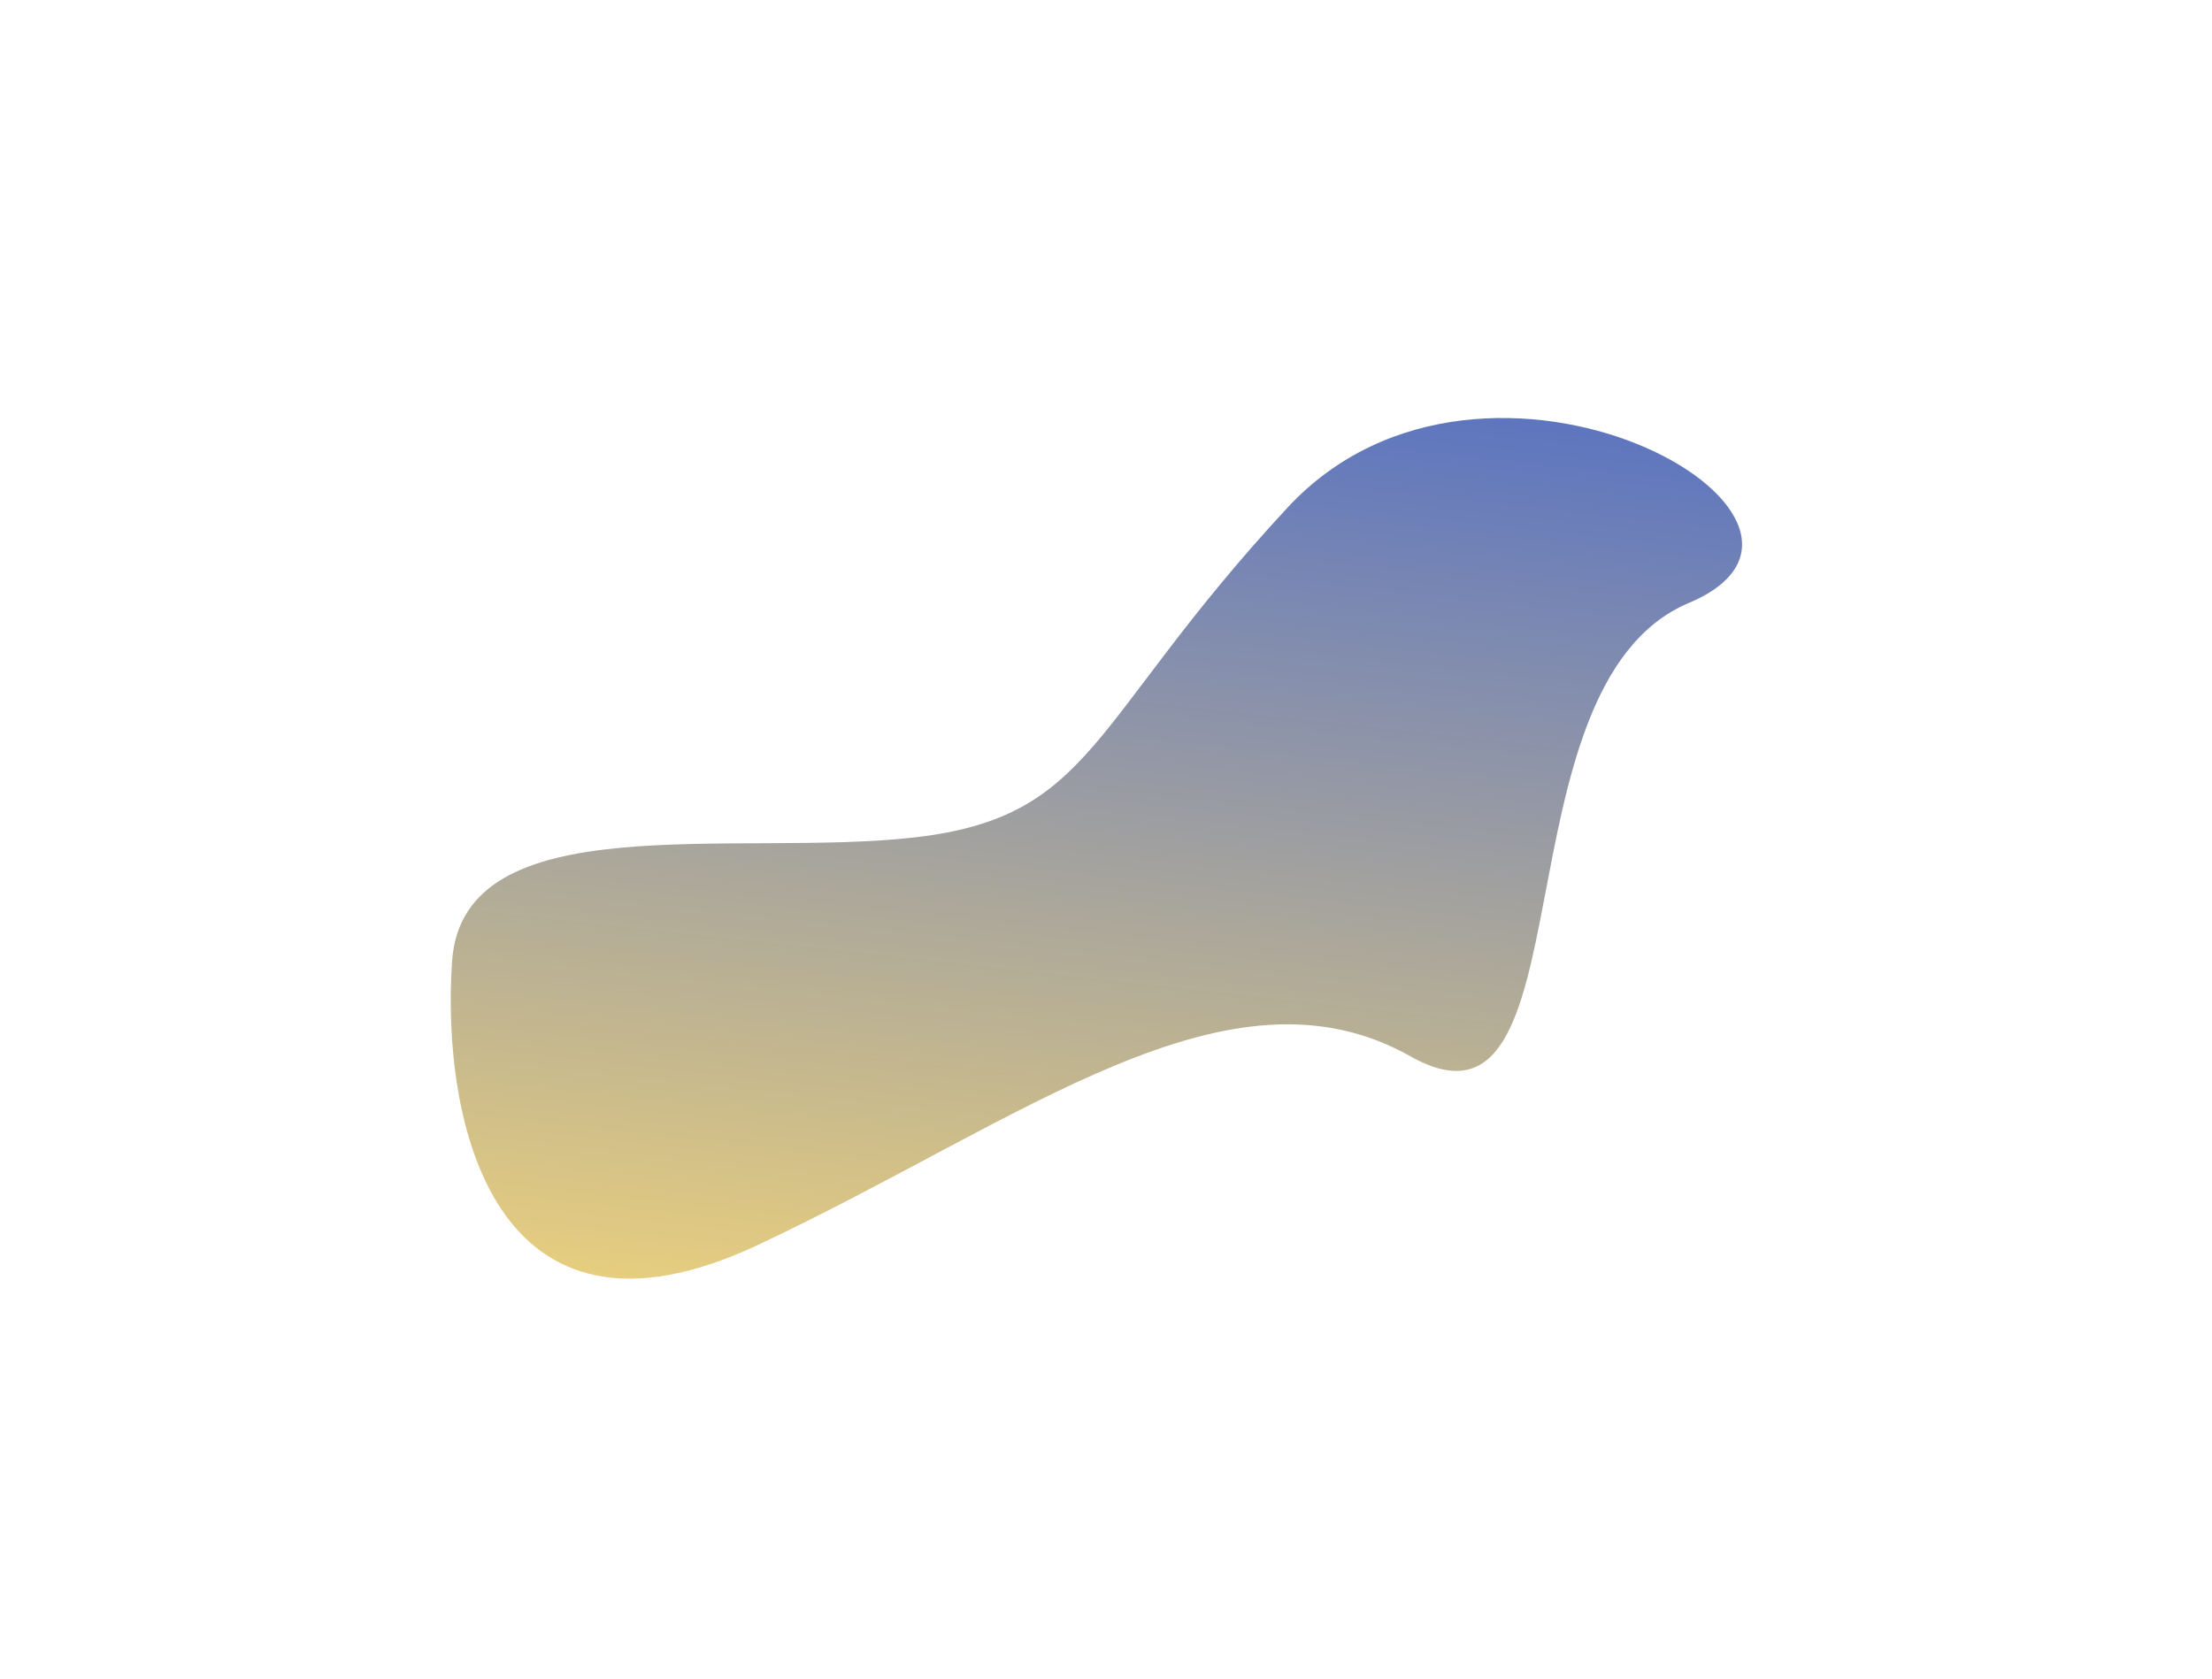 <svg xmlns="http://www.w3.org/2000/svg" xmlns:xlink="http://www.w3.org/1999/xlink" width="1400.568" height="1063.335" viewBox="0 0 1400.568 1063.335">
  <defs>
    <linearGradient id="linear-gradient" x1="0.052" y1="1" x2="0.941" y2="-0.152" gradientUnits="objectBoundingBox">
      <stop offset="0" stop-color="#4163cd"/>
      <stop offset="1" stop-color="#ffdd73"/>
    </linearGradient>
  </defs>
  <path id="blur_me" d="M43.156,249.189C-90.962,267.615,116.249,471.71,272.871,373.33S441.357,216,554.459,232.638s271.246,95.213,303.818,0S900.395-23.705,717.482,9.185,382.313,110.2,287.691,17.46,177.274,230.764,43.156,249.189Z" transform="matrix(-0.966, 0.259, -0.259, -0.966, 1175.57, 611.371)" fill="url(#linear-gradient)"/>
</svg>
